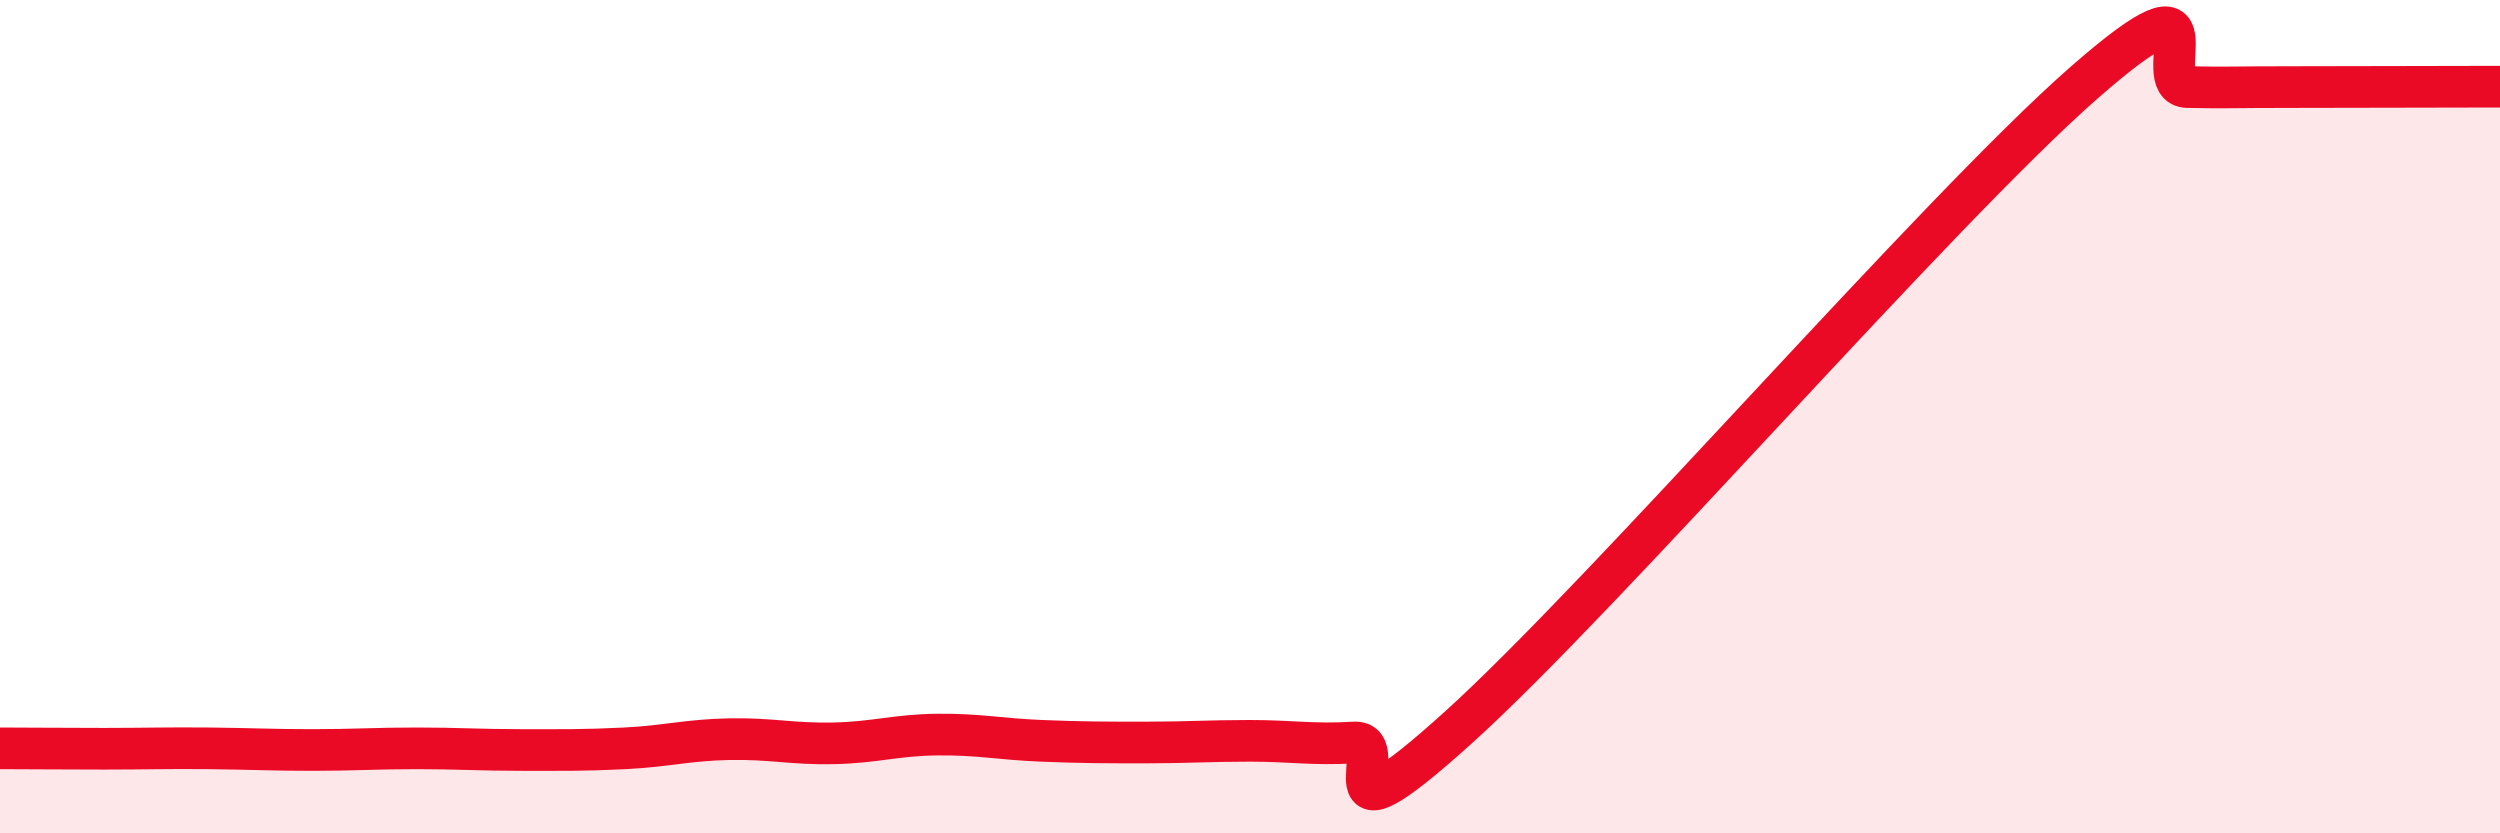 
    <svg width="60" height="20" viewBox="0 0 60 20" xmlns="http://www.w3.org/2000/svg">
      <path
        d="M 0,17.96 C 0.5,17.96 1.5,17.97 2.5,17.97 C 3.5,17.97 4,17.95 5,17.96 C 6,17.97 6.5,18 7.5,18 C 8.5,18 9,17.96 10,17.96 C 11,17.96 11.5,18 12.5,18 C 13.5,18 14,18.01 15,17.96 C 16,17.91 16.5,17.76 17.5,17.74 C 18.5,17.72 19,17.86 20,17.84 C 21,17.82 21.5,17.64 22.5,17.63 C 23.5,17.62 24,17.74 25,17.78 C 26,17.82 26.5,17.82 27.5,17.82 C 28.5,17.82 29,17.78 30,17.78 C 31,17.78 31.5,17.88 32.5,17.82 C 33.5,17.76 31.5,20.62 35,17.46 C 38.5,14.3 46.5,5.07 50,2 C 53.5,-1.07 51.5,2.07 52.5,2.09 C 53.5,2.11 53.5,2.09 55,2.09 C 56.5,2.09 59,2.08 60,2.08L60 20L0 20Z"
        fill="#EB0A25"
        opacity="0.1"
        stroke-linecap="round"
        stroke-linejoin="round"
      />
      <path
        d="M 0,17.96 C 0.5,17.96 1.5,17.97 2.5,17.97 C 3.5,17.97 4,17.95 5,17.96 C 6,17.97 6.5,18 7.5,18 C 8.5,18 9,17.96 10,17.96 C 11,17.96 11.5,18 12.5,18 C 13.5,18 14,18.01 15,17.96 C 16,17.91 16.5,17.76 17.5,17.74 C 18.5,17.72 19,17.86 20,17.84 C 21,17.82 21.5,17.64 22.5,17.63 C 23.5,17.62 24,17.74 25,17.78 C 26,17.82 26.5,17.82 27.5,17.82 C 28.5,17.82 29,17.78 30,17.78 C 31,17.78 31.5,17.88 32.5,17.82 C 33.5,17.76 31.5,20.62 35,17.46 C 38.5,14.3 46.5,5.07 50,2 C 53.5,-1.07 51.5,2.07 52.5,2.09 C 53.5,2.11 53.5,2.09 55,2.09 C 56.5,2.09 59,2.08 60,2.08"
        stroke="#EB0A25"
        stroke-width="1"
        fill="none"
        stroke-linecap="round"
        stroke-linejoin="round"
      />
    </svg>
  